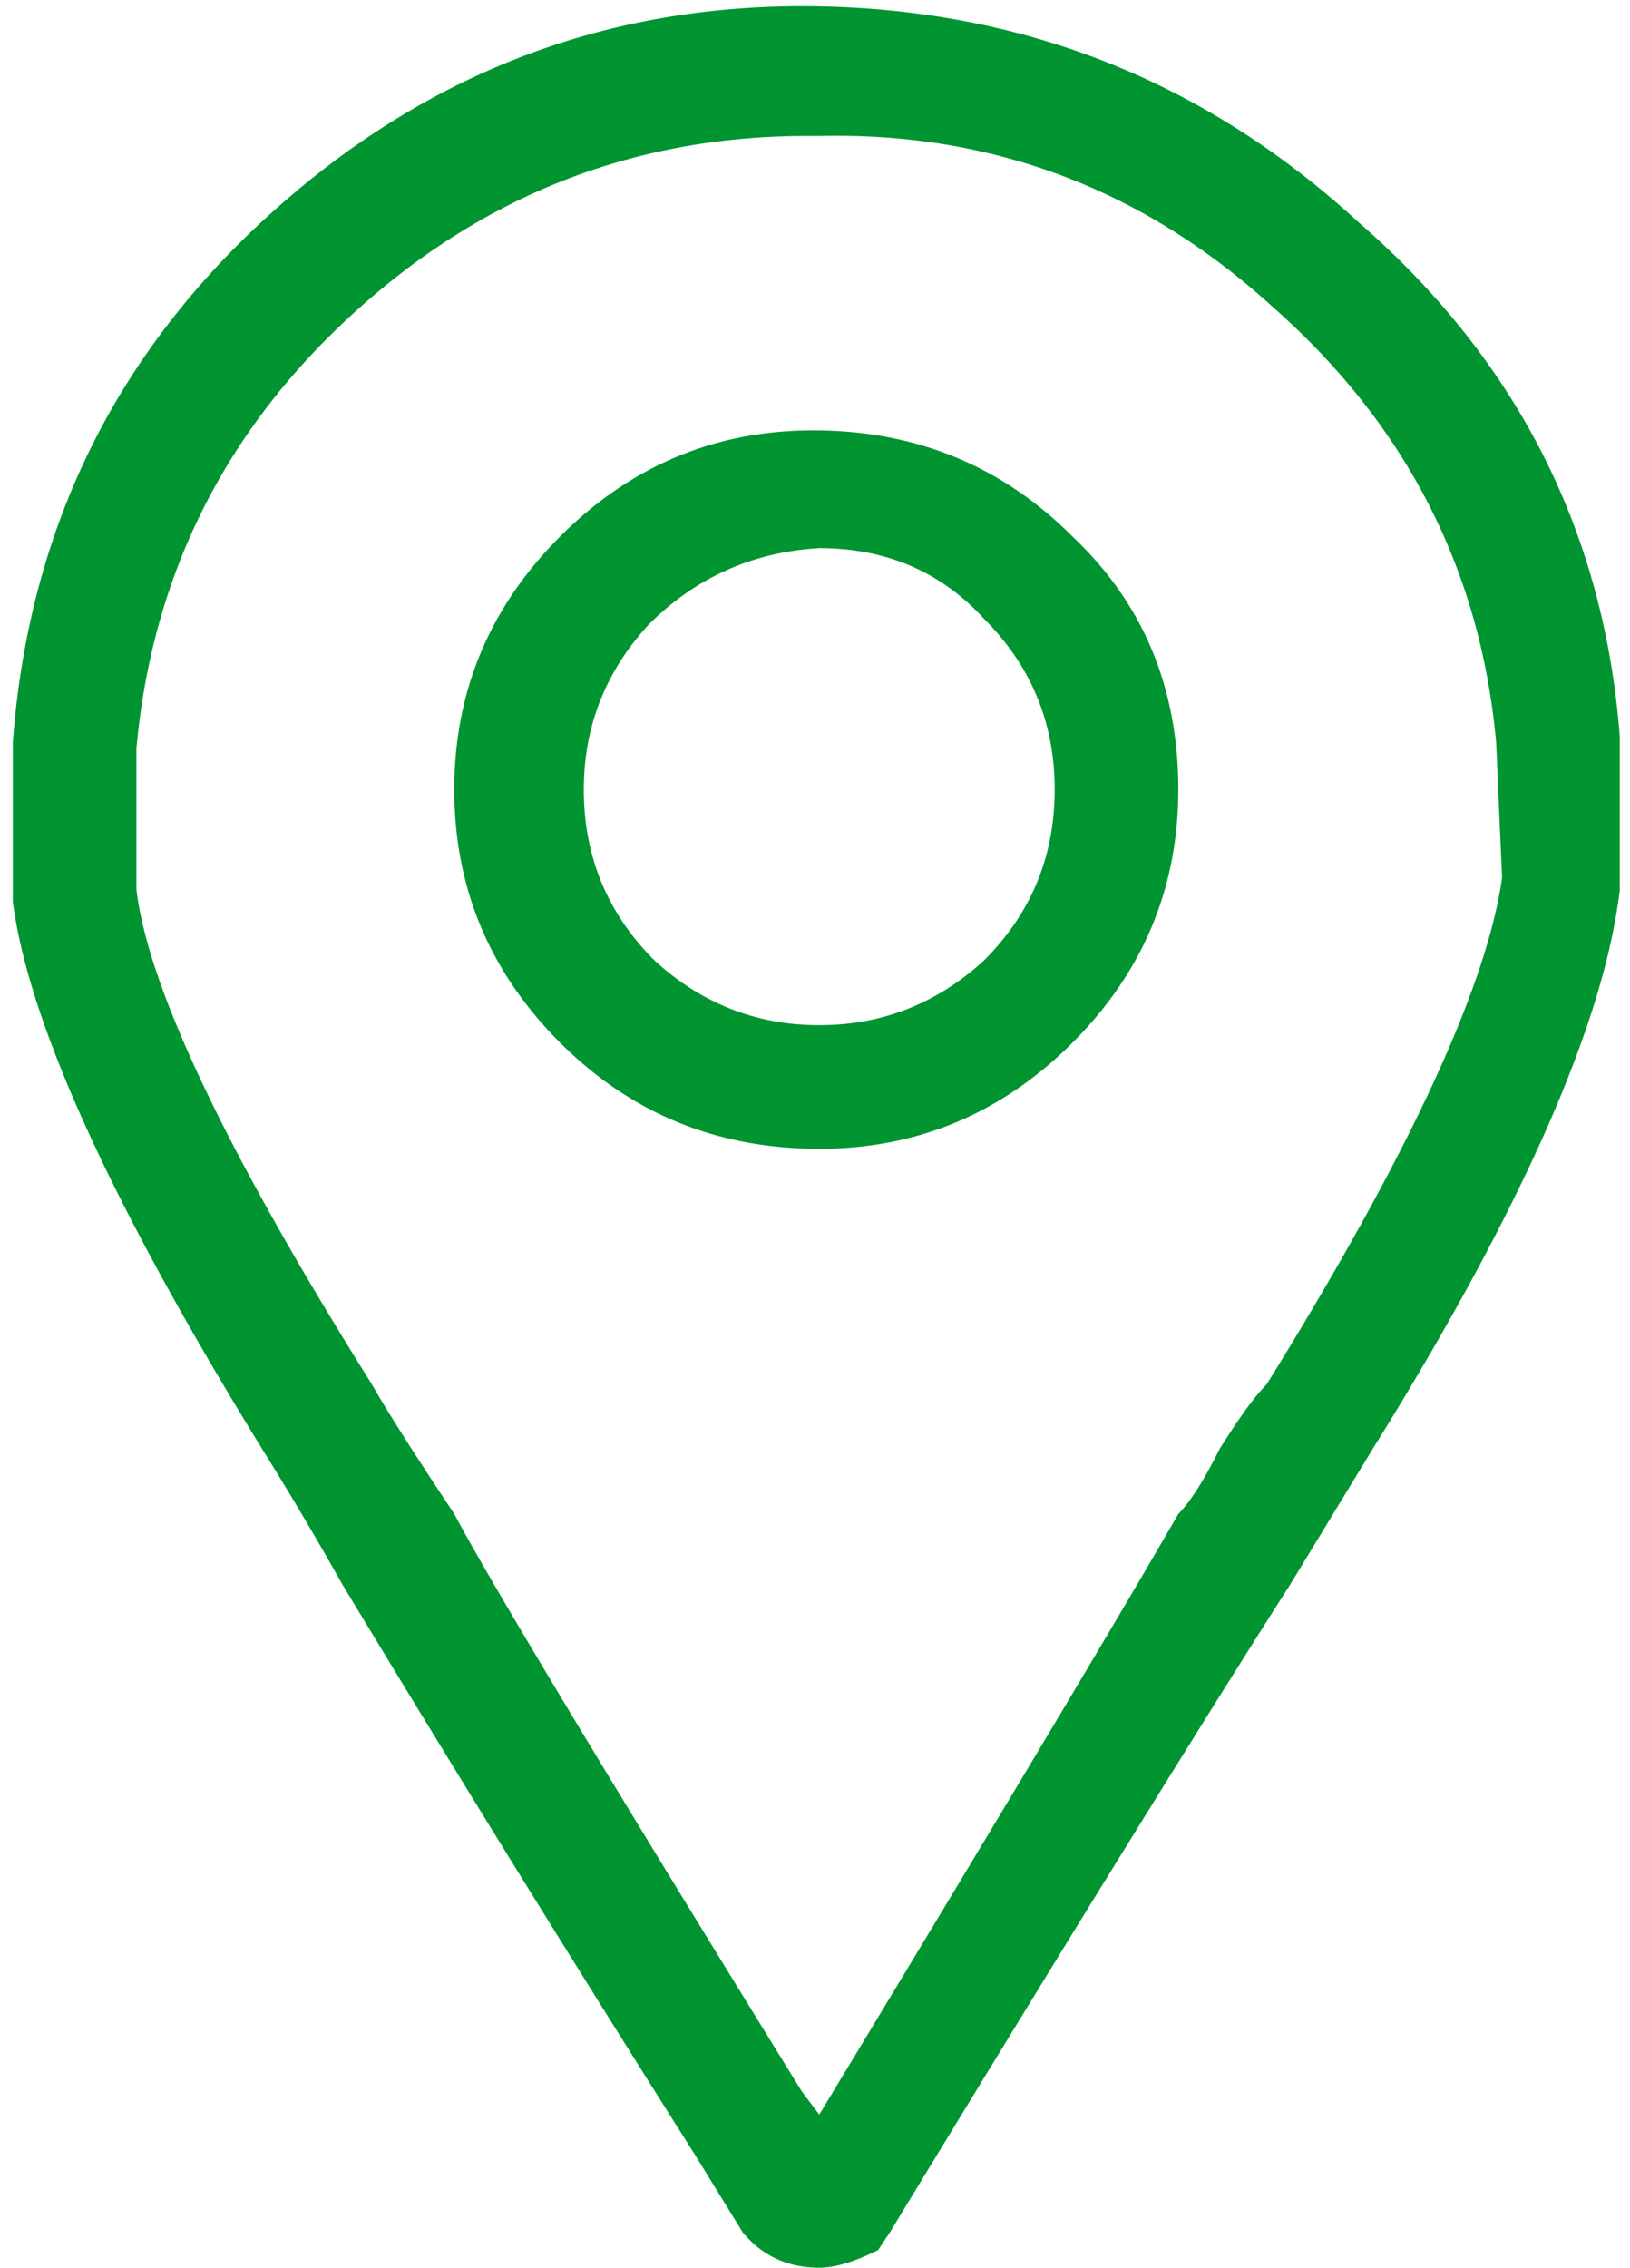 <svg xmlns="http://www.w3.org/2000/svg" width="64" height="89" fill="none" viewBox="0 0 64 89">
  <path fill="#009530" d="M32.167 89c-1.233 0-2.235-.462-3.005-1.387l-1.849-3.004A1279.36 1279.36 0 0 1 13.446 62.19a136.5 136.5 0 0 0-3.005-5.084C4.432 47.398 1.12 40.156.503 35.38v-6.24c.617-8.32 4.006-15.254 10.17-20.8C16.835 2.791 24 .095 32.166.25 40.333.404 47.42 3.255 53.43 8.801c6.163 5.393 9.553 12.096 10.169 20.108v6.009c-.616 5.239-3.852 12.557-9.707 21.956l-3.236 5.316c-3.544 5.547-8.782 14.021-15.716 25.423l-.462.694c-.925.462-1.695.693-2.311.693Zm-.463-83.665c-6.78 0-12.711 2.31-17.796 6.933-5.084 4.623-7.935 10.324-8.551 17.103v5.547c.462 3.852 3.544 10.323 9.245 19.414.616 1.079 1.694 2.773 3.235 5.085 1.387 2.619 5.932 10.169 13.636 22.65l.694.924c7.087-11.71 11.787-19.568 14.098-23.574.462-.463 1.002-1.31 1.618-2.543.77-1.232 1.386-2.08 1.849-2.542 5.547-8.937 8.628-15.562 9.245-19.876l-.232-5.316c-.616-6.78-3.543-12.48-8.782-17.103-5.085-4.622-11.017-6.856-17.796-6.702h-.463Zm.463 39.752c-4.006 0-7.396-1.387-10.17-4.16-2.773-2.773-4.16-6.086-4.16-9.938 0-3.852 1.387-7.165 4.16-9.938 2.774-2.774 6.087-4.16 9.939-4.16 4.006 0 7.395 1.386 10.169 4.16 2.773 2.62 4.16 5.932 4.16 9.938 0 3.852-1.387 7.165-4.16 9.938-2.774 2.773-6.086 4.16-9.938 4.16Zm0-23.574c-2.62.154-4.854 1.156-6.703 3.005-1.695 1.848-2.542 4.006-2.542 6.47 0 2.62.924 4.854 2.773 6.703 1.85 1.695 4.006 2.543 6.472 2.543 2.465 0 4.622-.848 6.471-2.543 1.849-1.849 2.773-4.083 2.773-6.702 0-2.62-.924-4.854-2.773-6.703-1.695-1.849-3.852-2.773-6.471-2.773Z"/>
</svg>
